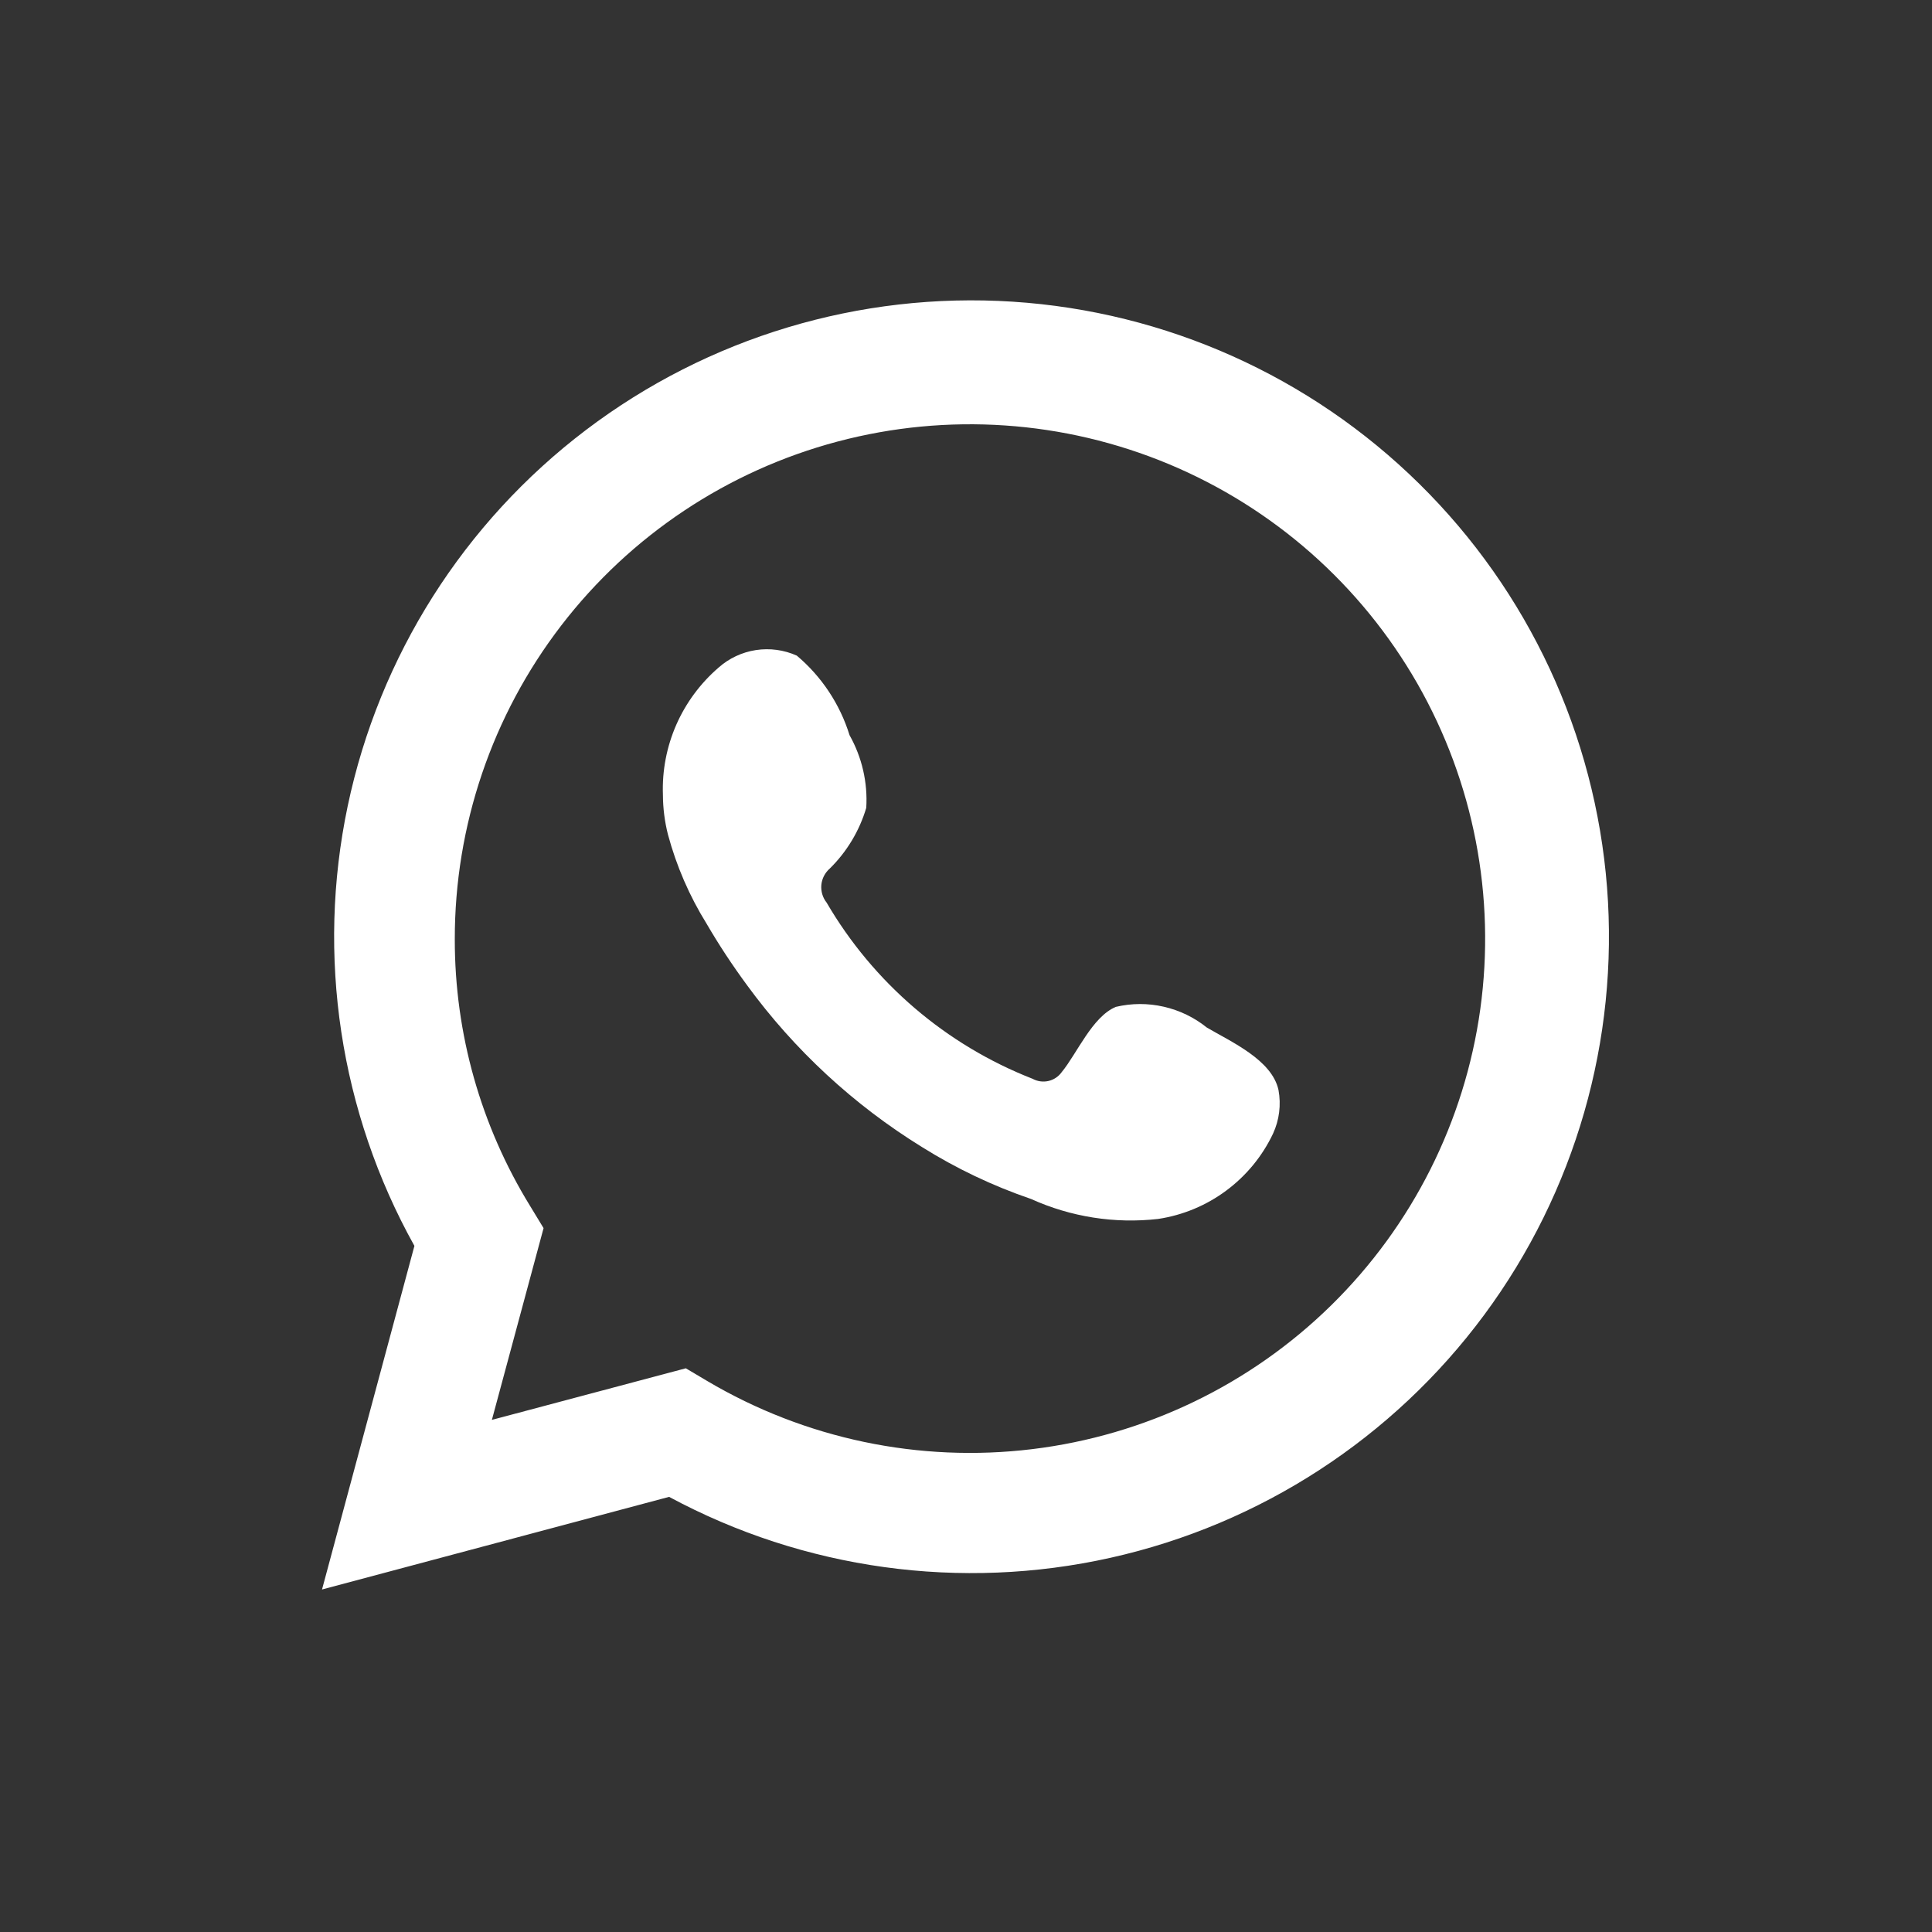 <svg width="40" height="40" viewBox="0 0 40 40" fill="none" xmlns="http://www.w3.org/2000/svg">
<rect x="0" y="0" width="40" height="40" fill="#333333" stroke="none"/>
<path d="M6.667 32.909L8.58 25.795C7.037 23.024 6.547 19.79 7.199 16.687C7.852 13.584 9.603 10.82 12.132 8.902C14.661 6.984 17.798 6.041 20.968 6.246C24.137 6.451 27.126 7.79 29.386 10.018C31.646 12.245 33.026 15.211 33.272 18.372C33.518 21.534 32.614 24.677 30.726 27.227C28.838 29.776 26.093 31.56 22.993 32.252C19.894 32.944 16.648 32.496 13.853 30.991L6.667 32.909ZM14.199 28.329L14.644 28.593C16.669 29.791 19.034 30.287 21.37 30.003C23.707 29.719 25.884 28.672 27.562 27.024C29.24 25.376 30.325 23.22 30.648 20.892C30.97 18.564 30.512 16.195 29.346 14.154C28.179 12.113 26.369 10.515 24.197 9.608C22.025 8.702 19.614 8.538 17.34 9.142C15.065 9.746 13.054 11.085 11.621 12.949C10.188 14.813 9.413 17.098 9.416 19.448C9.414 21.397 9.954 23.308 10.975 24.968L11.254 25.427L10.184 29.397L14.199 28.329Z" fill="white"/>
<path fill-rule="evenodd" clip-rule="evenodd" d="M24.986 21.274C24.725 21.064 24.42 20.917 24.094 20.843C23.768 20.768 23.429 20.769 23.103 20.846C22.613 21.049 22.297 21.816 21.98 22.199C21.914 22.291 21.816 22.356 21.705 22.381C21.594 22.406 21.477 22.389 21.378 22.335C19.585 21.634 18.083 20.348 17.114 18.687C17.032 18.584 16.993 18.452 17.005 18.32C17.018 18.189 17.081 18.067 17.182 17.98C17.535 17.632 17.794 17.2 17.935 16.725C17.967 16.201 17.846 15.678 17.589 15.221C17.39 14.579 17.011 14.007 16.497 13.574C16.232 13.455 15.938 13.415 15.65 13.459C15.363 13.503 15.094 13.629 14.877 13.822C14.5 14.147 14.201 14.552 14.001 15.007C13.802 15.463 13.707 15.957 13.725 16.454C13.726 16.733 13.761 17.011 13.83 17.281C14.005 17.931 14.274 18.552 14.629 19.124C14.884 19.562 15.164 19.986 15.465 20.395C16.444 21.736 17.674 22.875 19.088 23.748C19.797 24.192 20.555 24.553 21.348 24.824C22.17 25.196 23.079 25.339 23.977 25.237C24.488 25.16 24.973 24.959 25.388 24.65C25.803 24.342 26.136 23.937 26.357 23.47C26.487 23.188 26.526 22.873 26.47 22.568C26.334 21.944 25.498 21.575 24.986 21.274Z" fill="white"/>
</svg>
